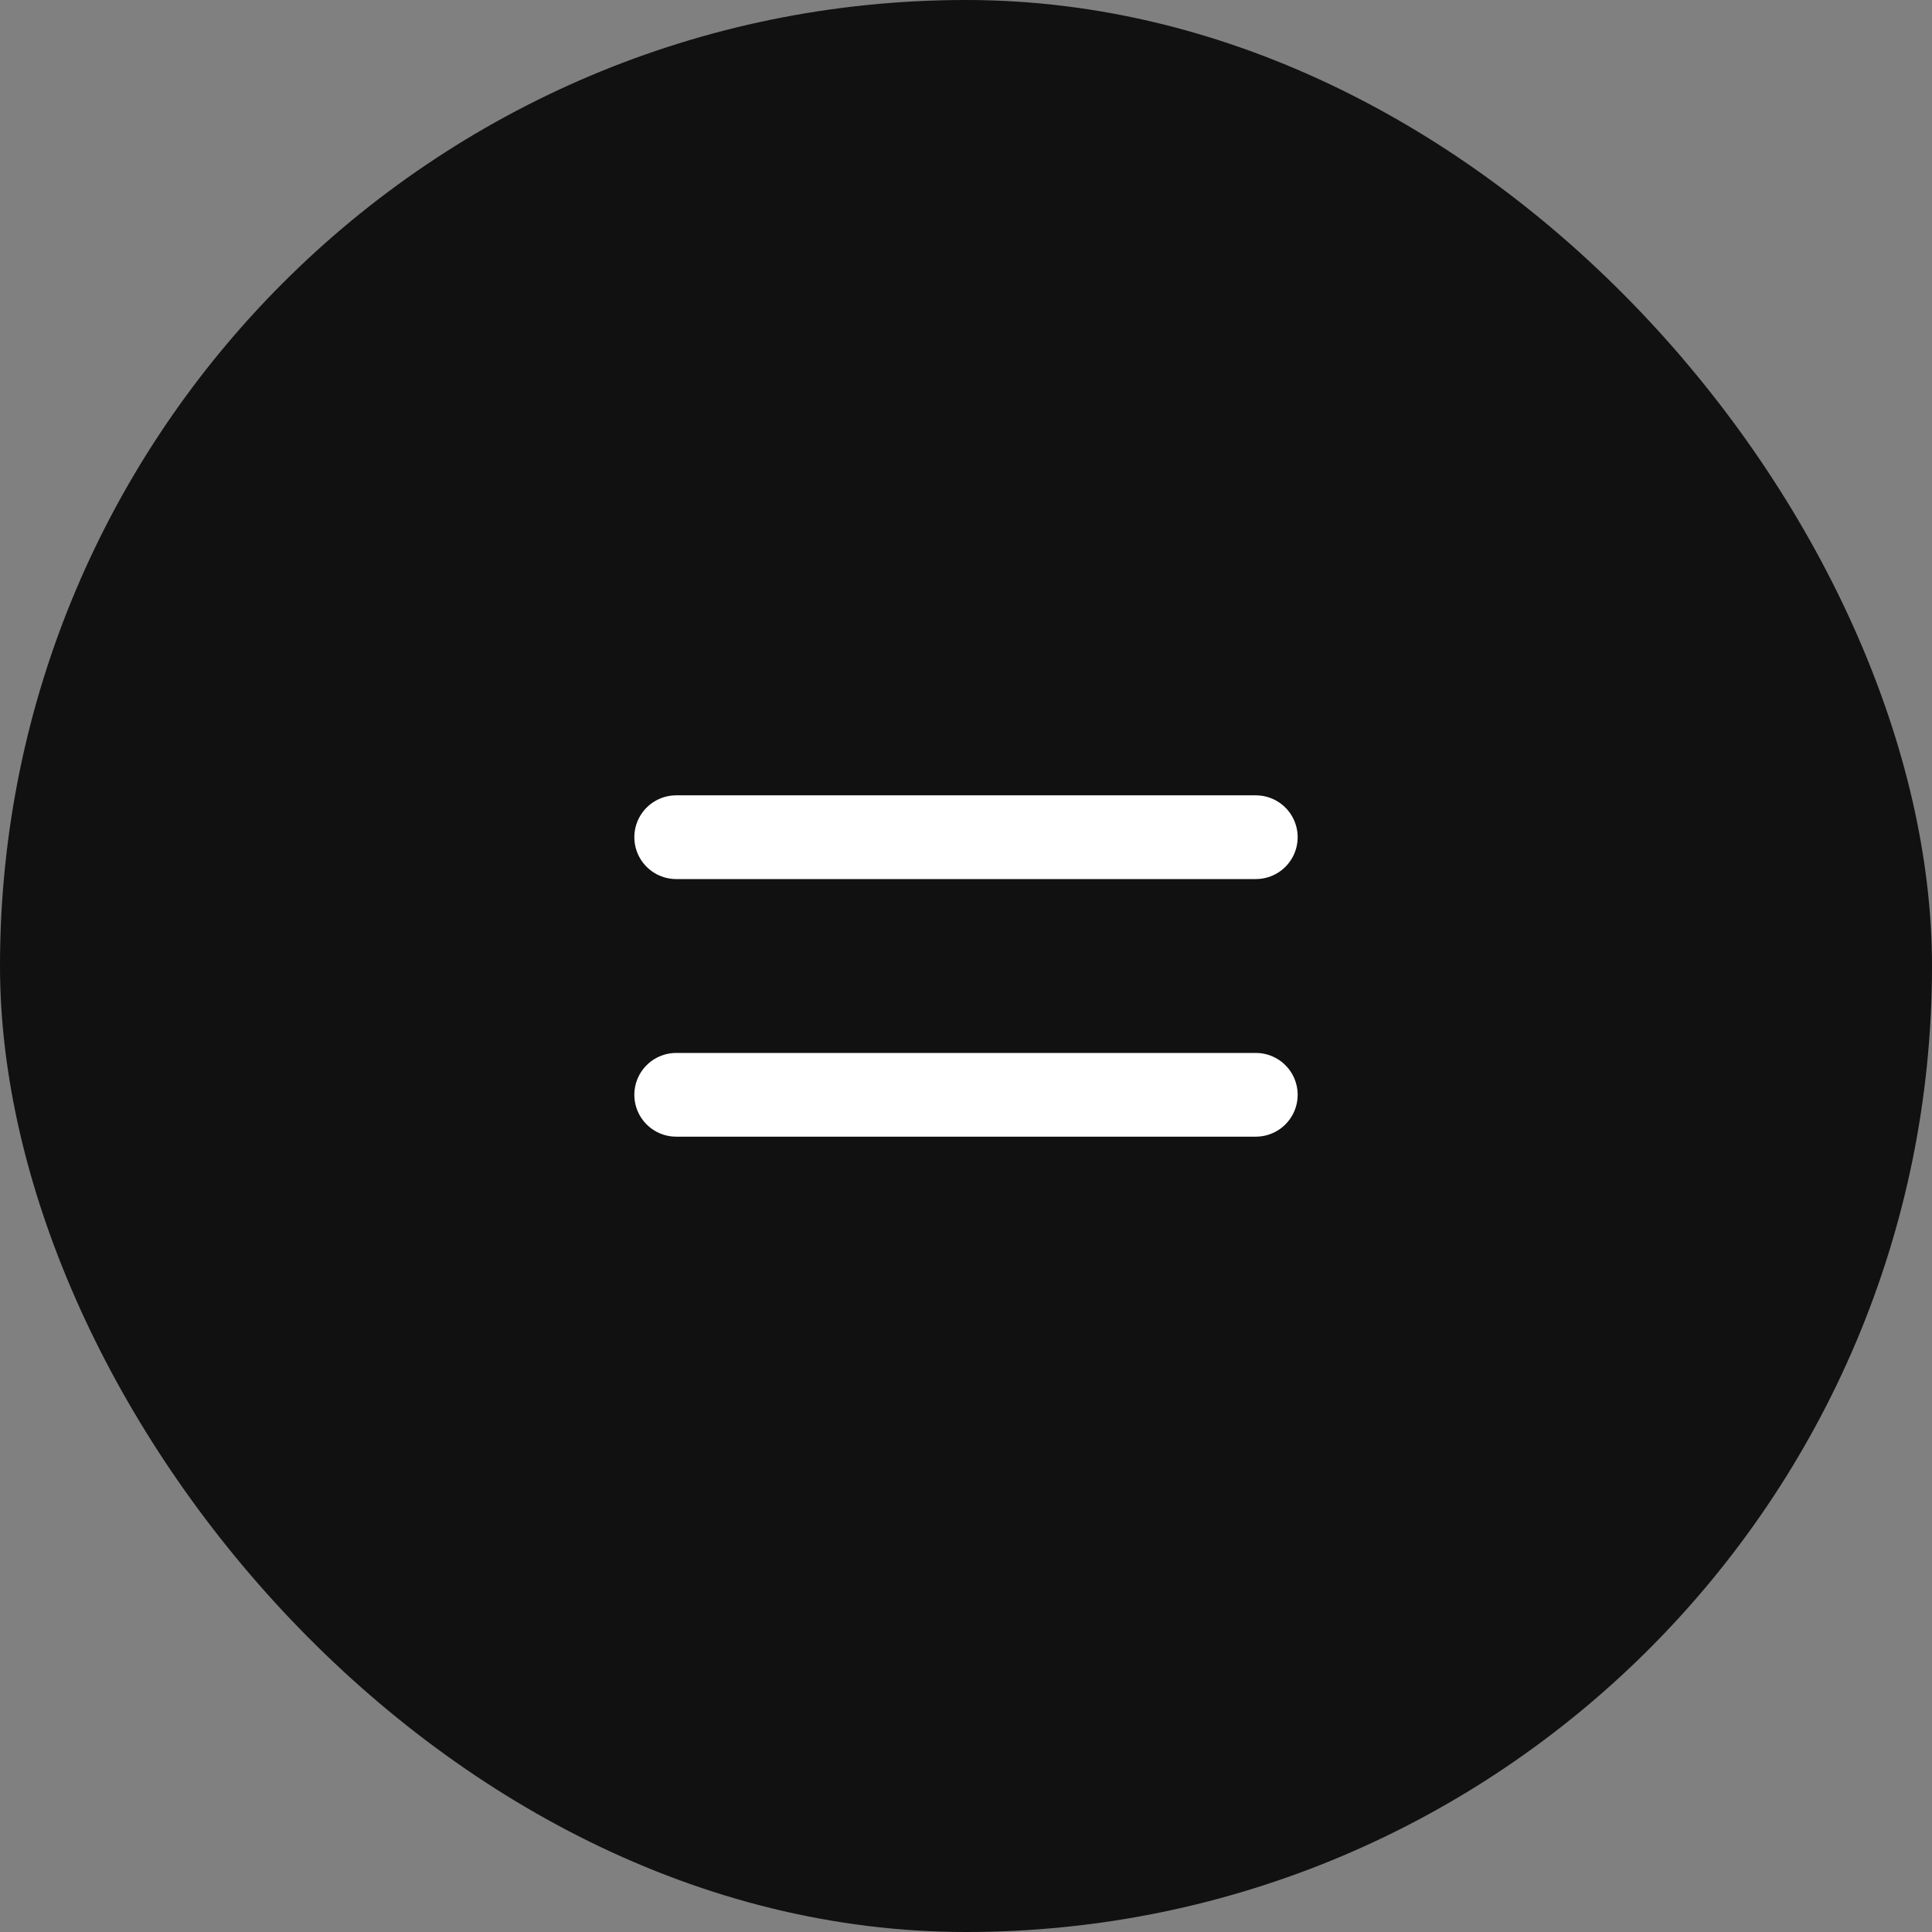 <?xml version="1.0" encoding="UTF-8"?> <svg xmlns="http://www.w3.org/2000/svg" width="30" height="30" viewBox="0 0 30 30" fill="none"><rect x="0" y="0" width="30" height="30" fill="#808080" stroke="none"/> <rect width="30" height="30" rx="15" fill="#111111"></rect> <path d="M10.5 13H19.5" stroke="white" stroke-width="1.3" stroke-linecap="round" stroke-linejoin="round"></path> <path d="M10.5 17H19.5" stroke="white" stroke-width="1.3" stroke-linecap="round" stroke-linejoin="round"></path> </svg> 